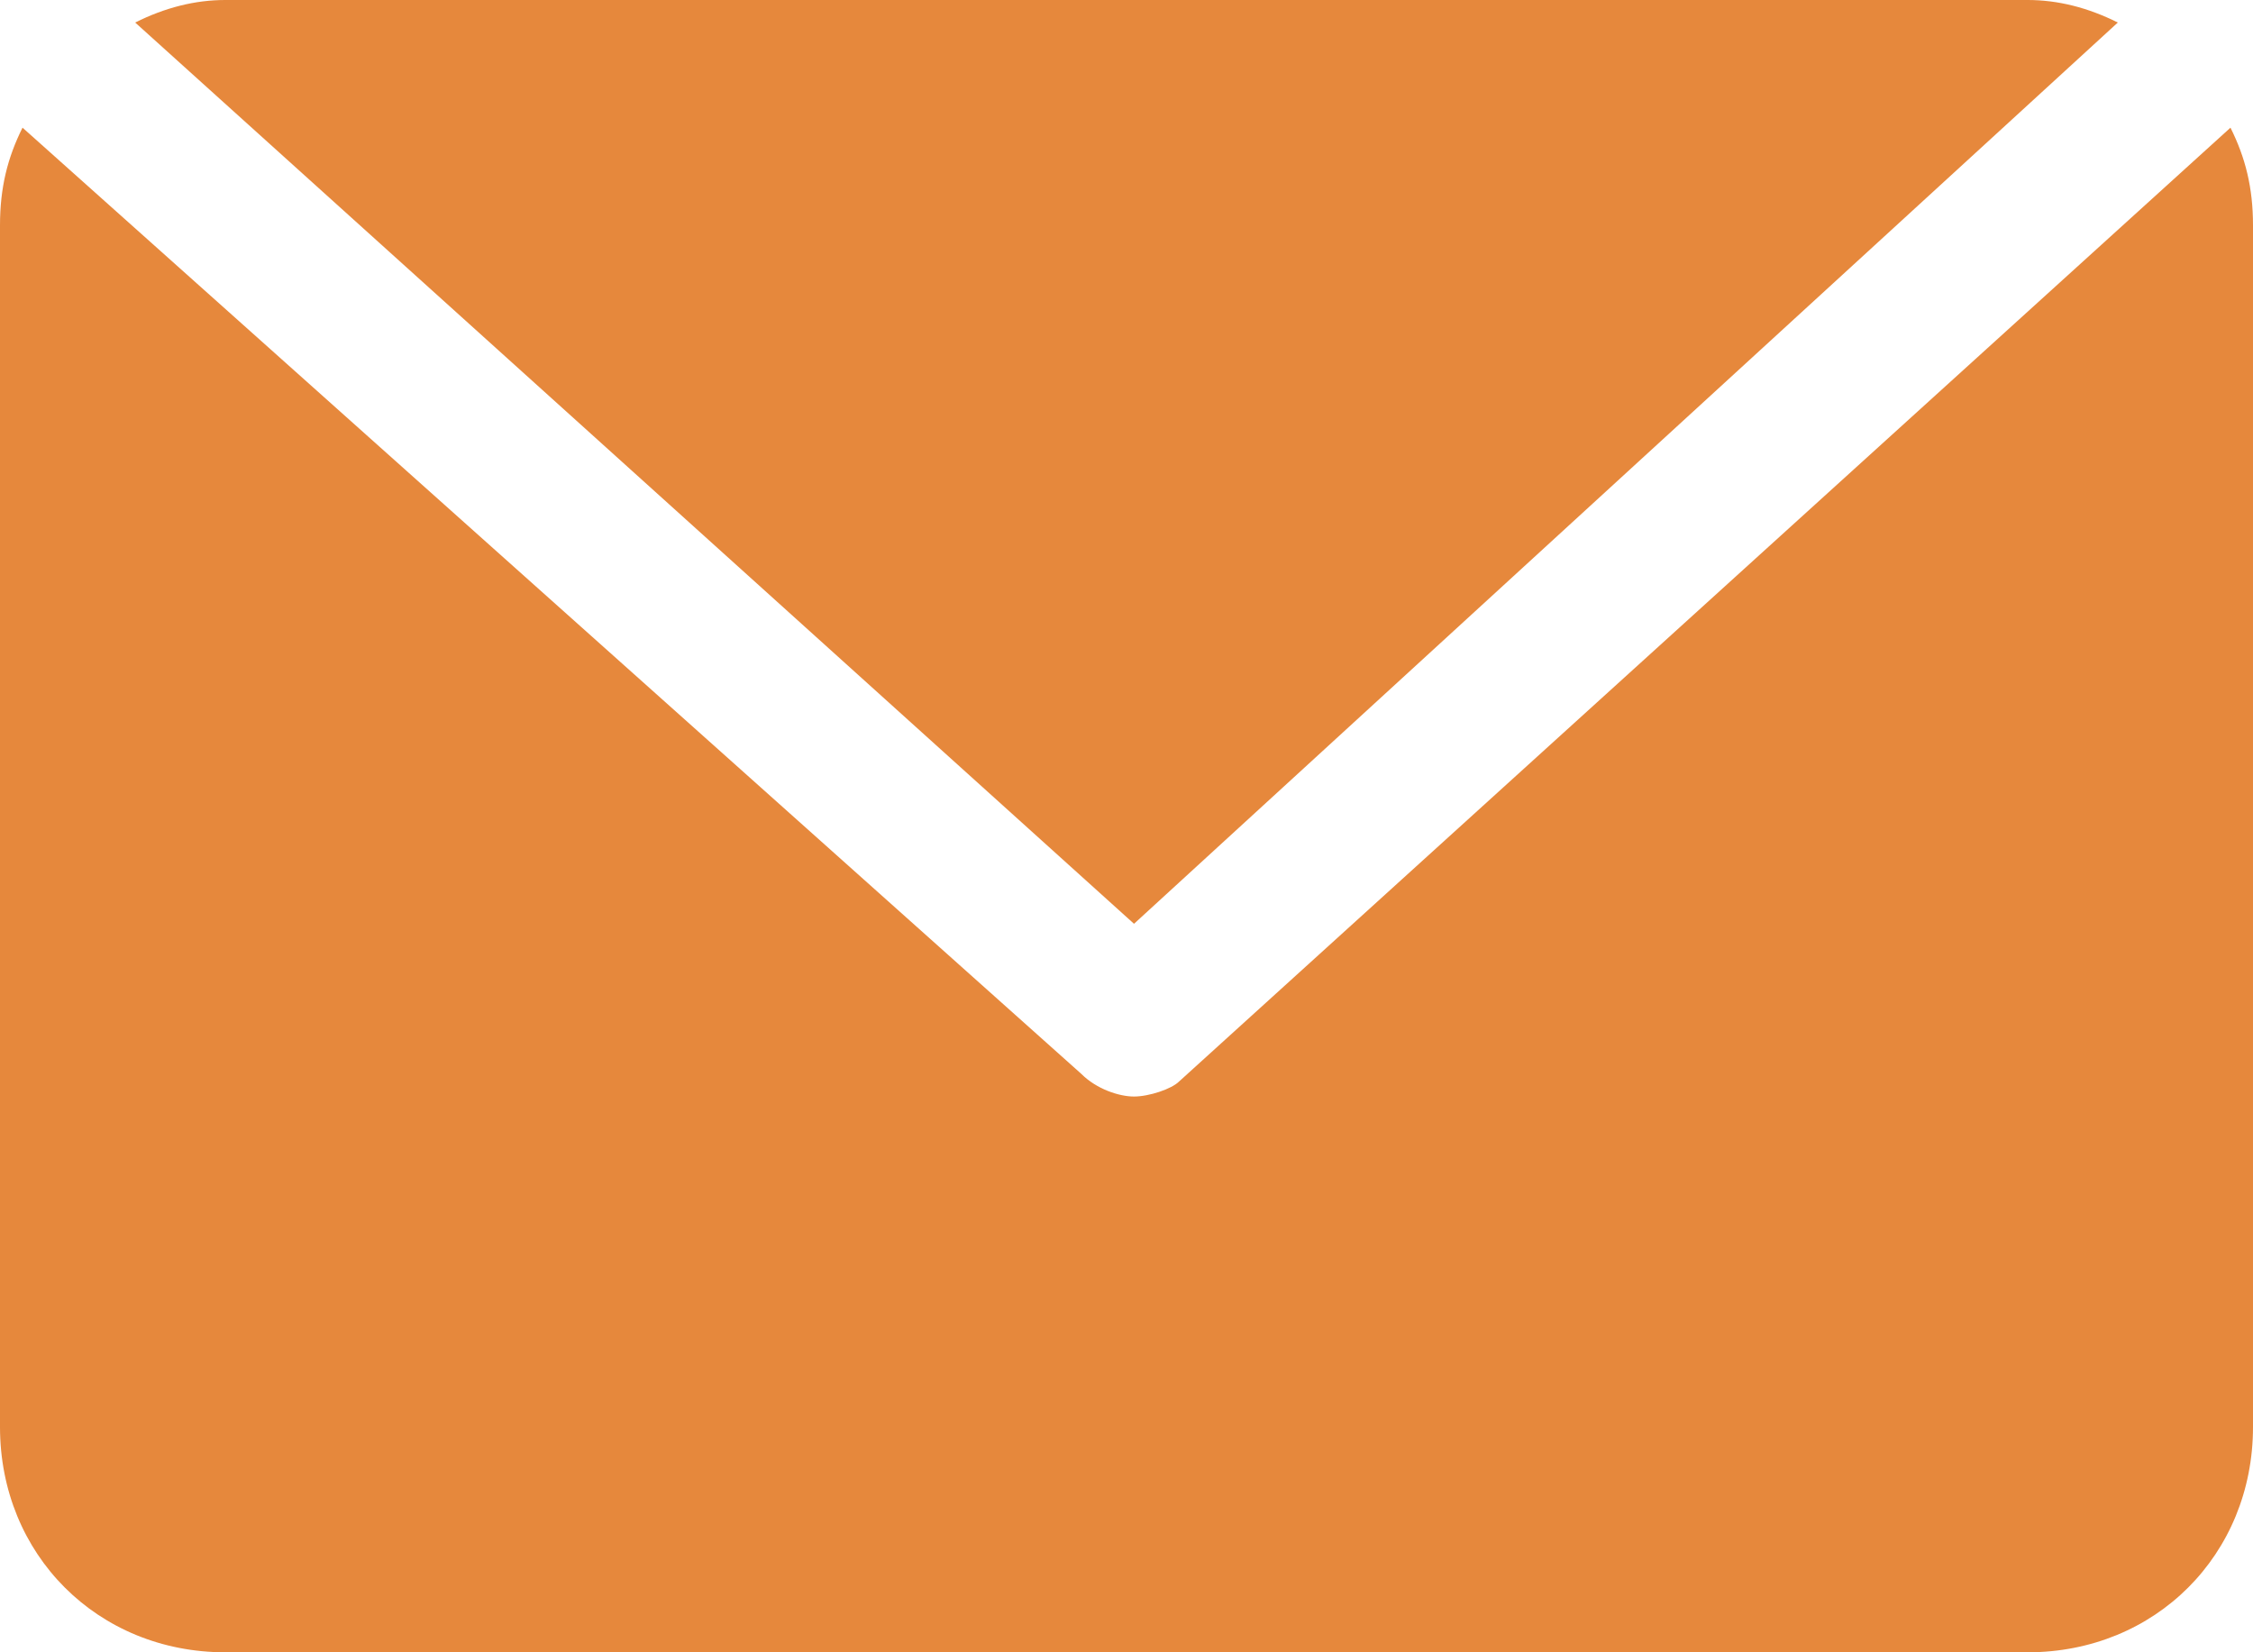 <?xml version="1.0" encoding="utf-8"?>
<!-- Generator: Adobe Illustrator 26.5.3, SVG Export Plug-In . SVG Version: 6.00 Build 0)  -->
<svg version="1.1" id="レイヤー_1" xmlns="http://www.w3.org/2000/svg" xmlns:xlink="http://www.w3.org/1999/xlink" x="0px"
	 y="0px" viewBox="0 0 30 22" style="enable-background:new 0 0 30 22;" xml:space="preserve">
<style type="text/css">
	.st0{fill:#E6883C;}
</style>
<g>
	<path class="st0" d="M15.1,14.6c-0.2,0-0.5-0.1-0.7-0.3L0.3,1.7C0.1,2.1,0,2.5,0,3v16c0,1.7,1.3,3,3,3h24c1.7,0,3-1.3,3-3V3
		c0-0.5-0.1-0.9-0.3-1.3l-14,12.7C15.6,14.5,15.3,14.6,15.1,14.6z"/>
	<path class="st0" d="M28.2,0.3C27.8,0.1,27.4,0,27,0H3C2.6,0,2.2,0.1,1.8,0.3l13.3,12L28.2,0.3z"/>
</g>
</svg>
